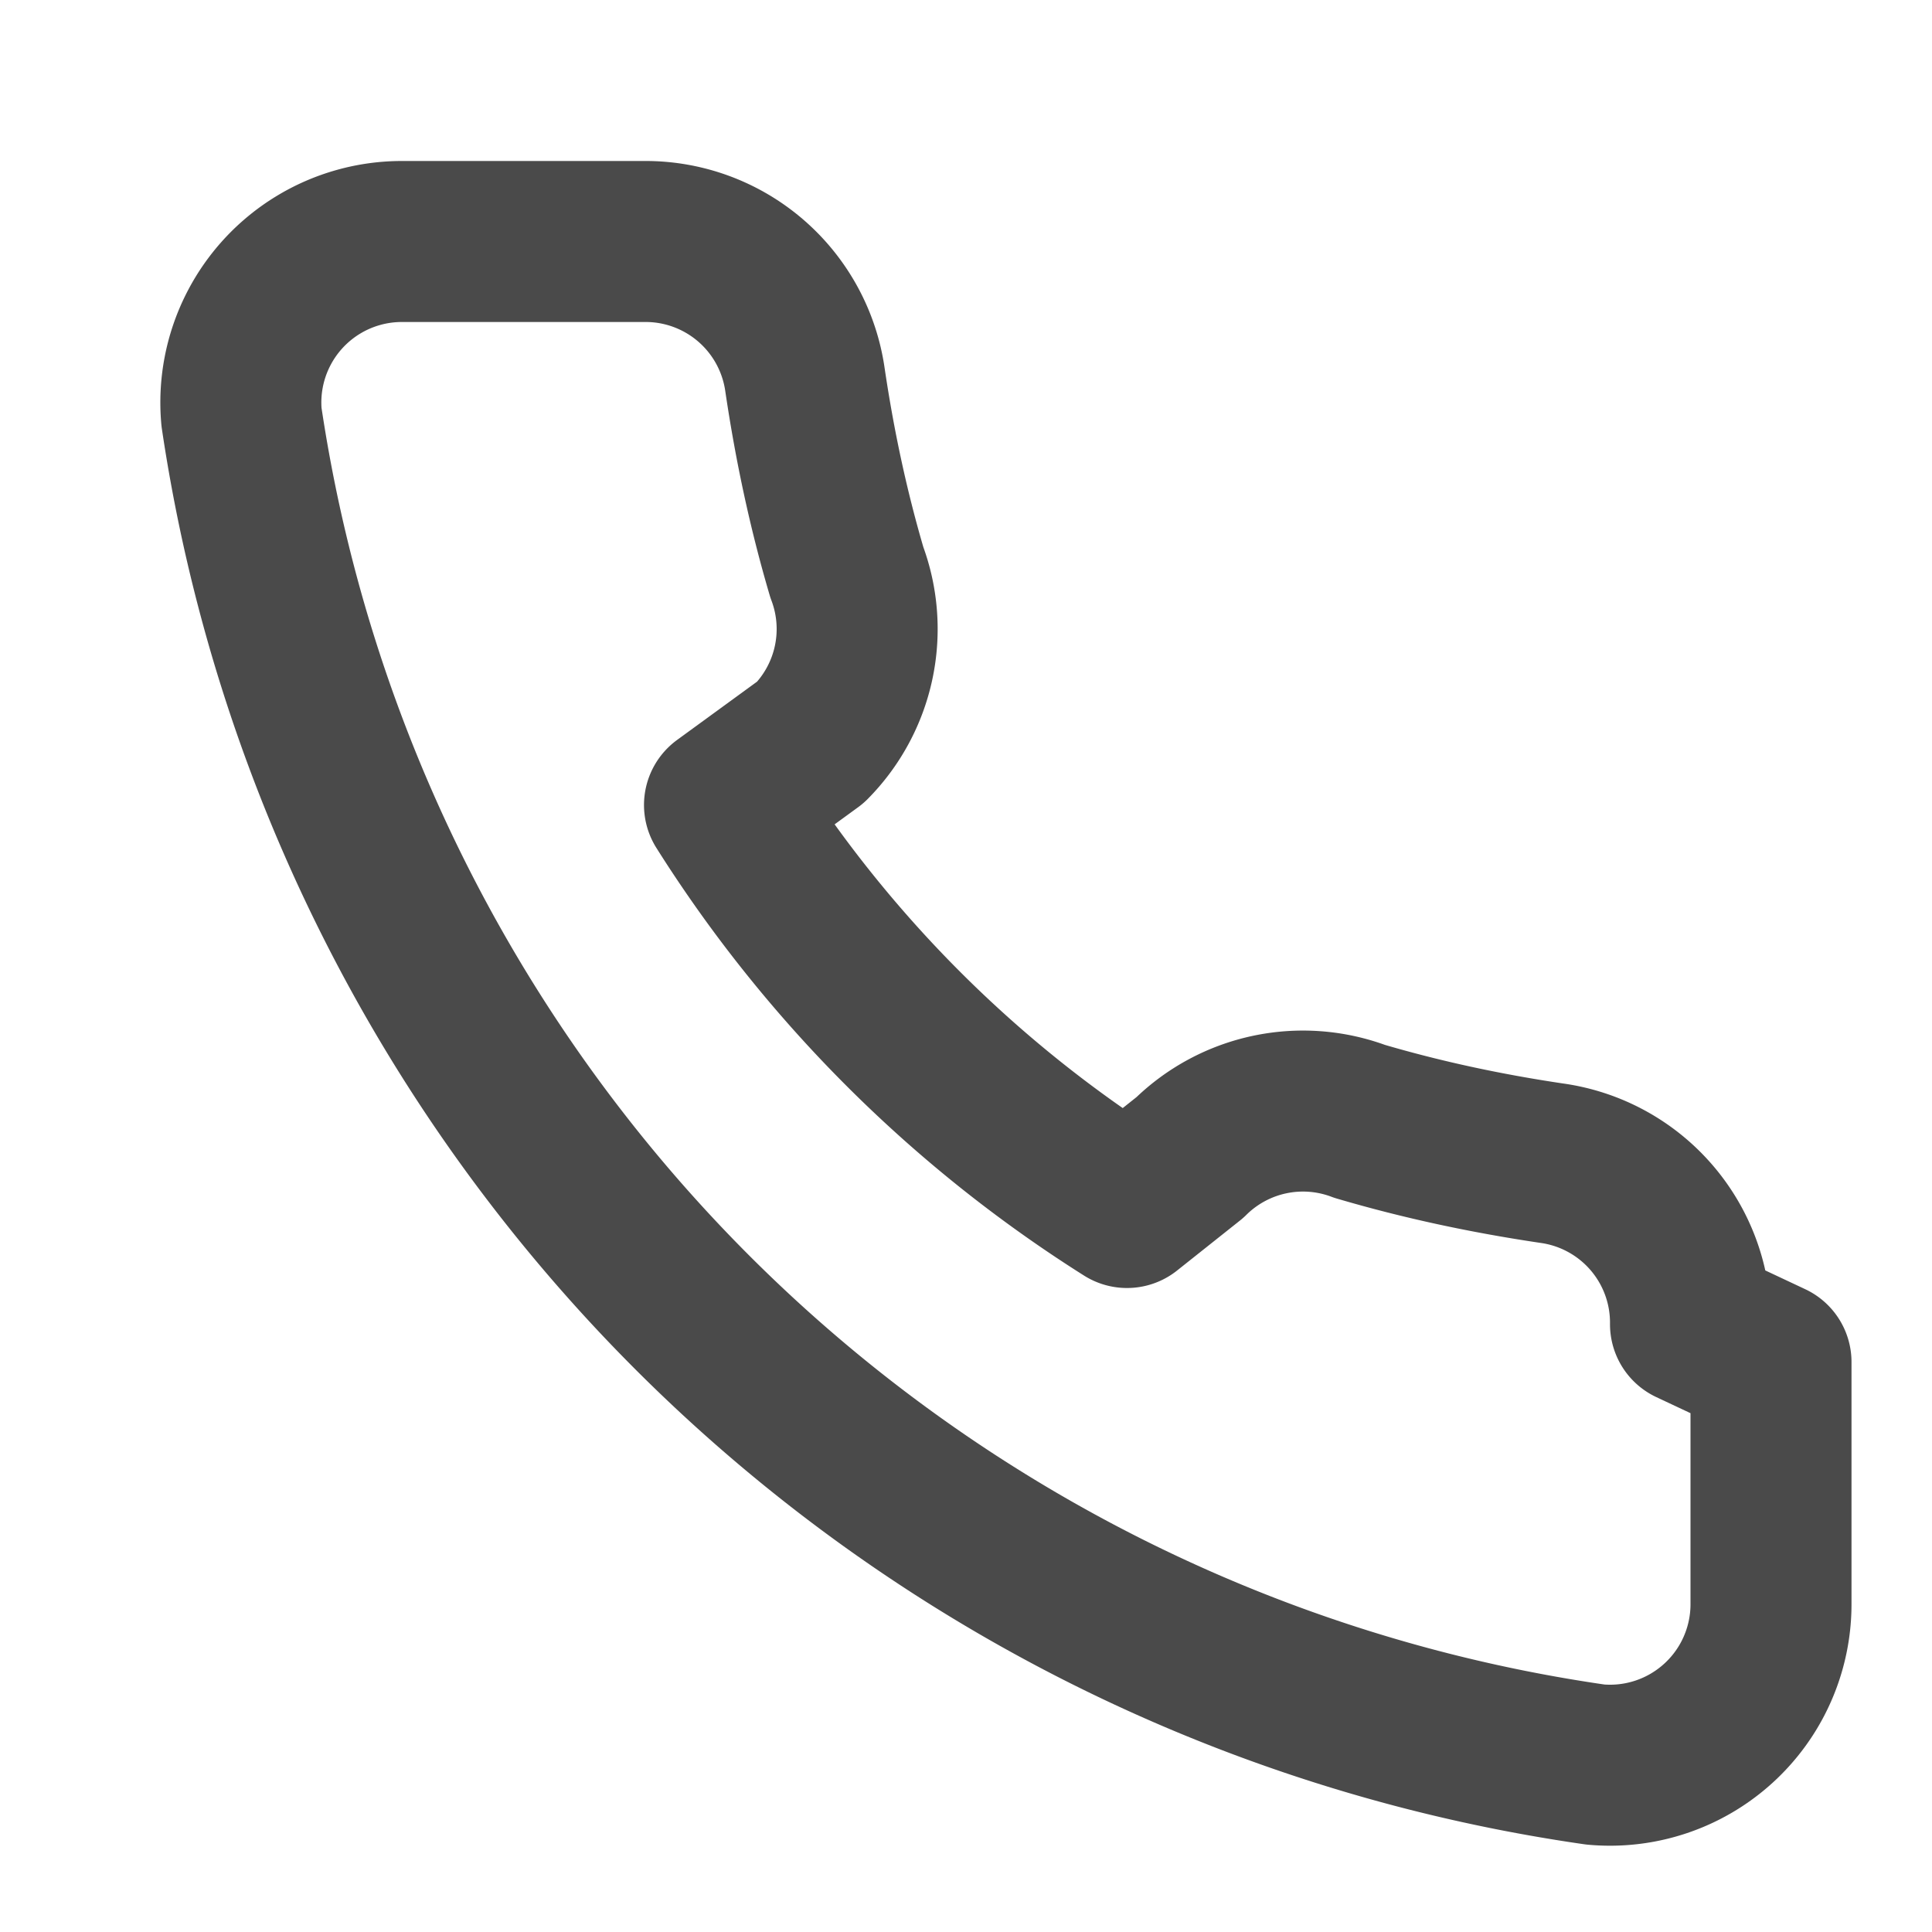 <svg xmlns="http://www.w3.org/2000/svg" width="50" height="50" fill="none" stroke="#4A4A4A" stroke-width="2" stroke-linecap="round" stroke-linejoin="round" viewBox="0 0 24 24">
  <path d="M22 16.92v3a2 2 0 0 1-2.18 2A19.86 19.86 0 0 1 3 5.18 2 2 0 0 1 5 3h3a2 2 0 0 1 2 1.72c.12.81.29 1.61.52 2.39a2 2 0 0 1-.45 2.11L9 10a16 16 0 0 0 5 5l.78-.62a2 2 0 0 1 2.11-.45c.78.23 1.58.4 2.39.52a2 2 0 0 1 1.72 2z"/>
</svg>